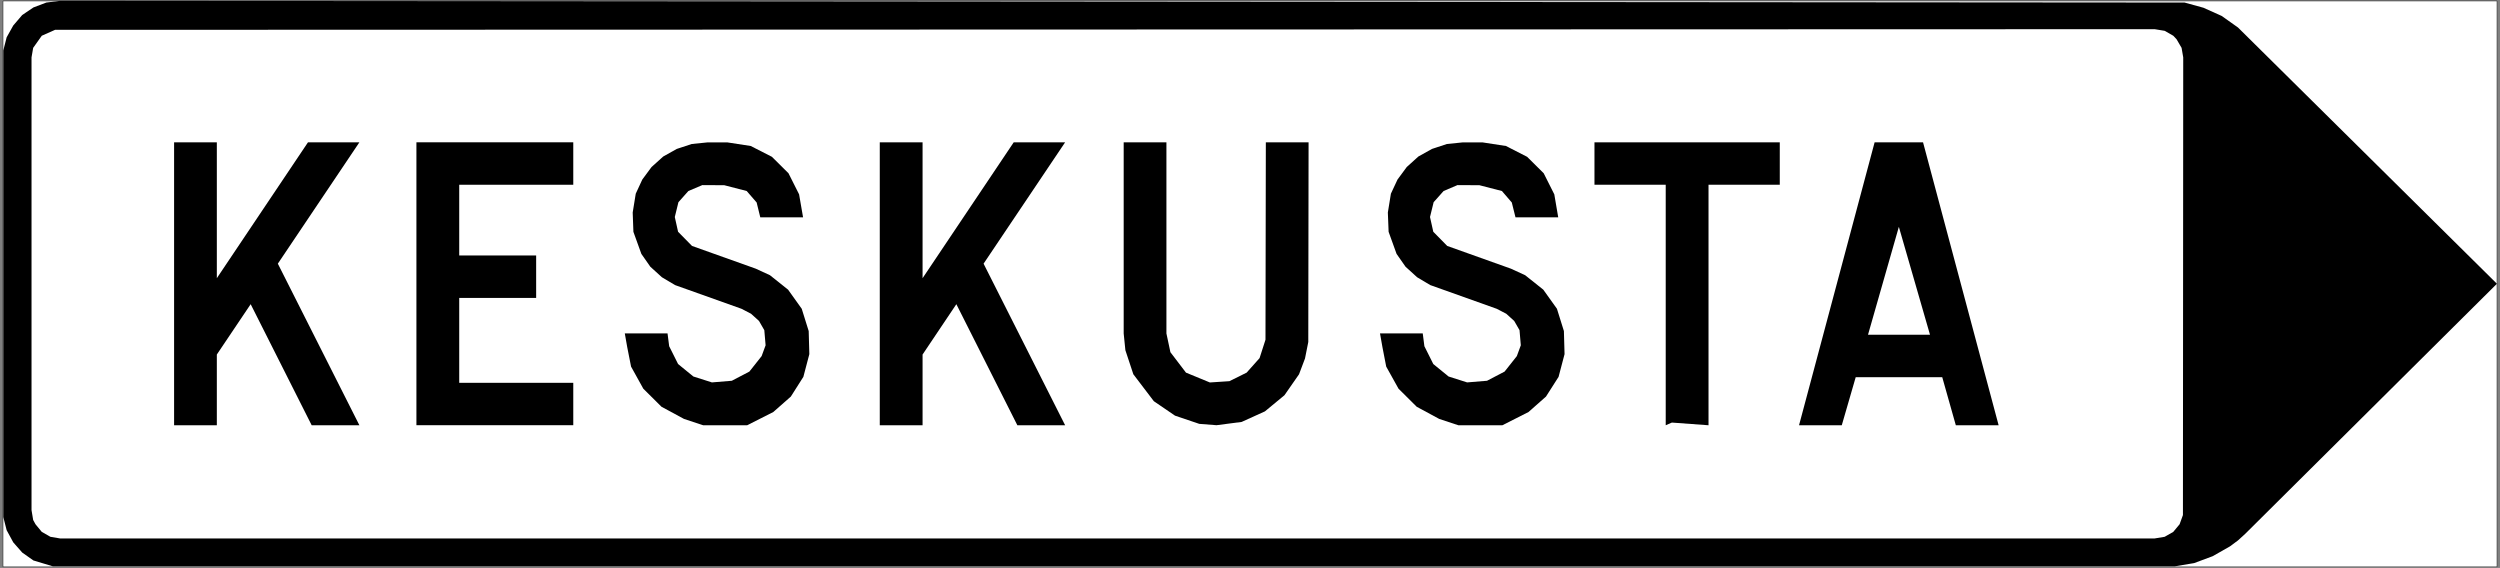 <?xml version="1.0" encoding="UTF-8" standalone="no"?>
<!-- Created with Inkscape (http://www.inkscape.org/) -->
<svg
   xmlns:svg="http://www.w3.org/2000/svg"
   xmlns="http://www.w3.org/2000/svg"
   version="1.0"
   width="427"
   height="97"
   id="svg2773">
  <rect width="100%" height="100%" fill="#808080" stroke="none"/>
  <defs
     id="defs2775" />
  <g
     id="layer1">
    <path
       d="M 426.485,96.825 L 426.485,0.175 L 0.515,0.175 L 0.515,96.825 L 426.485,96.825 z "
       style="fill:#ffffff;fill-rule:evenodd;stroke:none"
       id="path5470" />
    <path
       d="M 0.515,0.175 L 426.485,0.175 L 426.485,96.825 L 0.515,96.825 L 0.515,0.175 z "
       style="fill:none;stroke:#000000;stroke-width:0.071"
       id="path5472" />
    <path
       d="M 0.565,8.625 L 1.135,6.375 L 2.265,4.355 L 3.795,2.565 L 5.705,1.275 L 7.915,0.435 L 10.245,0.145 L 373.125,0.435 L 376.355,1.325 L 379.465,2.725 L 382.245,4.695 L 426.475,48.465 L 383.485,91.175 L 382.245,92.305 L 380.885,93.315 L 377.935,94.995 L 374.765,96.175 L 371.425,96.735 L 9.055,96.735 L 5.705,95.725 L 3.795,94.375 L 2.265,92.635 L 1.135,90.555 L 0.565,88.315 L 0.565,8.625"
       style="fill:#000000;fill-rule:evenodd;stroke:none"
       id="path5474" />
    <path
       d="M 5.385,9.805 L 5.665,8.175 L 7.135,6.105 L 9.405,5.095 L 368.025,4.985 L 369.725,5.265 L 371.195,6.105 L 371.765,6.715 L 372.615,8.175 L 372.895,9.805 L 372.845,87.975 L 372.275,89.545 L 371.195,90.845 L 369.725,91.685 L 368.025,91.965 L 10.255,91.965 L 8.605,91.685 L 7.135,90.845 L 6.065,89.545 L 5.665,88.815 L 5.385,87.135 L 5.385,9.805"
       style="fill:#ffffff;fill-rule:evenodd;stroke:none"
       id="path5476" />
    <path
       d="M 29.735,72.635 L 29.735,24.305 L 37.035,24.305 L 37.035,47.515 L 52.605,24.305 L 61.385,24.305 L 47.455,45.035 L 61.385,72.635 L 53.235,72.635 L 42.815,51.955 L 37.035,60.555 L 37.035,72.635 L 29.735,72.635"
       style="fill:#000000;fill-rule:evenodd;stroke:none"
       id="path5478" />
    <path
       d="M 150.265,72.635 L 150.265,24.305 L 157.575,24.305 L 157.575,47.515 L 173.145,24.305 L 181.925,24.305 L 167.995,45.035 L 181.925,72.635 L 173.765,72.635 L 163.345,51.955 L 157.575,60.555 L 157.575,72.635 L 150.265,72.635"
       style="fill:#000000;fill-rule:evenodd;stroke:none"
       id="path5480" />
    <path
       d="M 71.125,24.305 L 97.915,24.305 L 97.915,31.555 L 78.435,31.555 L 78.435,43.635 L 91.575,43.635 L 91.575,50.885 L 78.435,50.885 L 78.435,65.385 L 97.915,65.385 L 97.915,72.625 L 71.125,72.625 L 71.125,24.305"
       style="fill:#000000;fill-rule:evenodd;stroke:none"
       id="path5482" />
    <path
       d="M 137.155,37.115 L 129.855,37.115 L 129.235,34.585 L 127.535,32.625 L 123.705,31.635 L 119.955,31.615 L 117.575,32.625 L 115.875,34.535 L 115.255,37.065 L 115.815,39.585 L 118.195,42.005 L 129.075,45.885 L 131.505,47.005 L 134.605,49.475 L 136.935,52.735 L 138.125,56.545 L 138.235,60.485 L 137.215,64.365 L 135.075,67.735 L 132.075,70.375 L 127.615,72.635 L 120.105,72.635 L 116.835,71.555 L 112.985,69.475 L 109.875,66.385 L 107.785,62.615 L 107.125,59.265 L 106.715,56.945 L 114.015,56.945 L 114.295,59.135 L 115.815,62.175 L 118.425,64.305 L 121.595,65.315 L 124.995,65.035 L 127.995,63.465 L 130.085,60.825 L 130.765,58.975 L 130.545,56.395 L 129.635,54.815 L 128.275,53.585 L 126.635,52.735 L 115.305,48.695 L 113.055,47.355 L 111.075,45.555 L 109.545,43.365 L 108.185,39.595 L 108.065,36.295 L 108.585,33.085 L 109.705,30.665 L 111.285,28.525 L 113.275,26.735 L 115.595,25.435 L 118.145,24.595 L 120.805,24.325 L 124.255,24.325 L 128.225,24.935 L 131.845,26.785 L 134.675,29.595 L 136.485,33.195 L 137.165,37.125"
       style="fill:#000000;fill-rule:evenodd;stroke:none"
       id="path5484" />
    <path
       d="M 266.145,37.115 L 258.845,37.115 L 258.215,34.585 L 256.525,32.625 L 252.685,31.635 L 248.935,31.615 L 246.565,32.625 L 244.865,34.535 L 244.245,37.065 L 244.805,39.585 L 247.185,42.005 L 258.055,45.885 L 260.495,47.005 L 263.595,49.475 L 265.925,52.735 L 267.115,56.545 L 267.225,60.485 L 266.205,64.365 L 264.055,67.735 L 261.065,70.375 L 256.605,72.635 L 249.095,72.635 L 245.825,71.555 L 241.975,69.475 L 238.865,66.385 L 236.765,62.615 L 236.115,59.265 L 235.705,56.945 L 243.005,56.945 L 243.285,59.135 L 244.805,62.175 L 247.415,64.305 L 250.585,65.315 L 253.985,65.035 L 256.985,63.465 L 259.075,60.825 L 259.755,58.975 L 259.535,56.395 L 258.625,54.815 L 257.265,53.585 L 255.625,52.735 L 244.295,48.695 L 242.045,47.355 L 240.065,45.555 L 238.535,43.365 L 237.175,39.595 L 237.045,36.295 L 237.565,33.085 L 238.695,30.665 L 240.275,28.525 L 242.255,26.735 L 244.585,25.435 L 247.125,24.595 L 249.795,24.325 L 253.245,24.325 L 257.215,24.935 L 260.835,26.785 L 263.665,29.595 L 265.475,33.195 L 266.145,37.125"
       style="fill:#000000;fill-rule:evenodd;stroke:none"
       id="path5486" />
    <path
       d="M 191.915,24.305 L 199.225,24.305 L 199.225,56.955 L 199.905,60.155 L 202.565,63.645 L 206.645,65.325 L 209.985,65.105 L 212.925,63.645 L 215.135,61.165 L 216.145,58.025 L 216.205,24.305 L 223.505,24.305 L 223.455,58.415 L 222.895,61.225 L 221.875,63.925 L 219.385,67.505 L 216.045,70.265 L 212.075,72.065 L 207.775,72.625 L 204.835,72.395 L 200.695,70.995 L 197.075,68.525 L 193.575,63.925 L 192.215,59.815 L 191.925,56.955 L 191.925,24.305"
       style="fill:#000000;fill-rule:evenodd;stroke:none"
       id="path5488" />
    <path
       d="M 284.505,72.635 L 284.505,31.555 L 272.335,31.555 L 272.335,24.305 L 303.985,24.305 L 303.985,31.555 L 291.815,31.555 L 291.815,72.635 L 285.555,72.175 L 284.505,72.635"
       style="fill:#000000;fill-rule:evenodd;stroke:none"
       id="path5490" />
    <path
       d="M 314.575,72.635 L 307.275,72.635 L 320.185,24.305 L 328.455,24.305 L 341.365,72.635 L 334.055,72.635 L 331.735,64.425 L 316.955,64.425 L 314.575,72.635"
       style="fill:#000000;fill-rule:evenodd;stroke:none"
       id="path5492" />
    <path
       d="M 319.055,57.175 L 324.325,38.745 L 329.645,57.175 L 319.055,57.175"
       style="fill:#ffffff;fill-rule:evenodd;stroke:none"
       id="path5494" />
  </g>
</svg>
